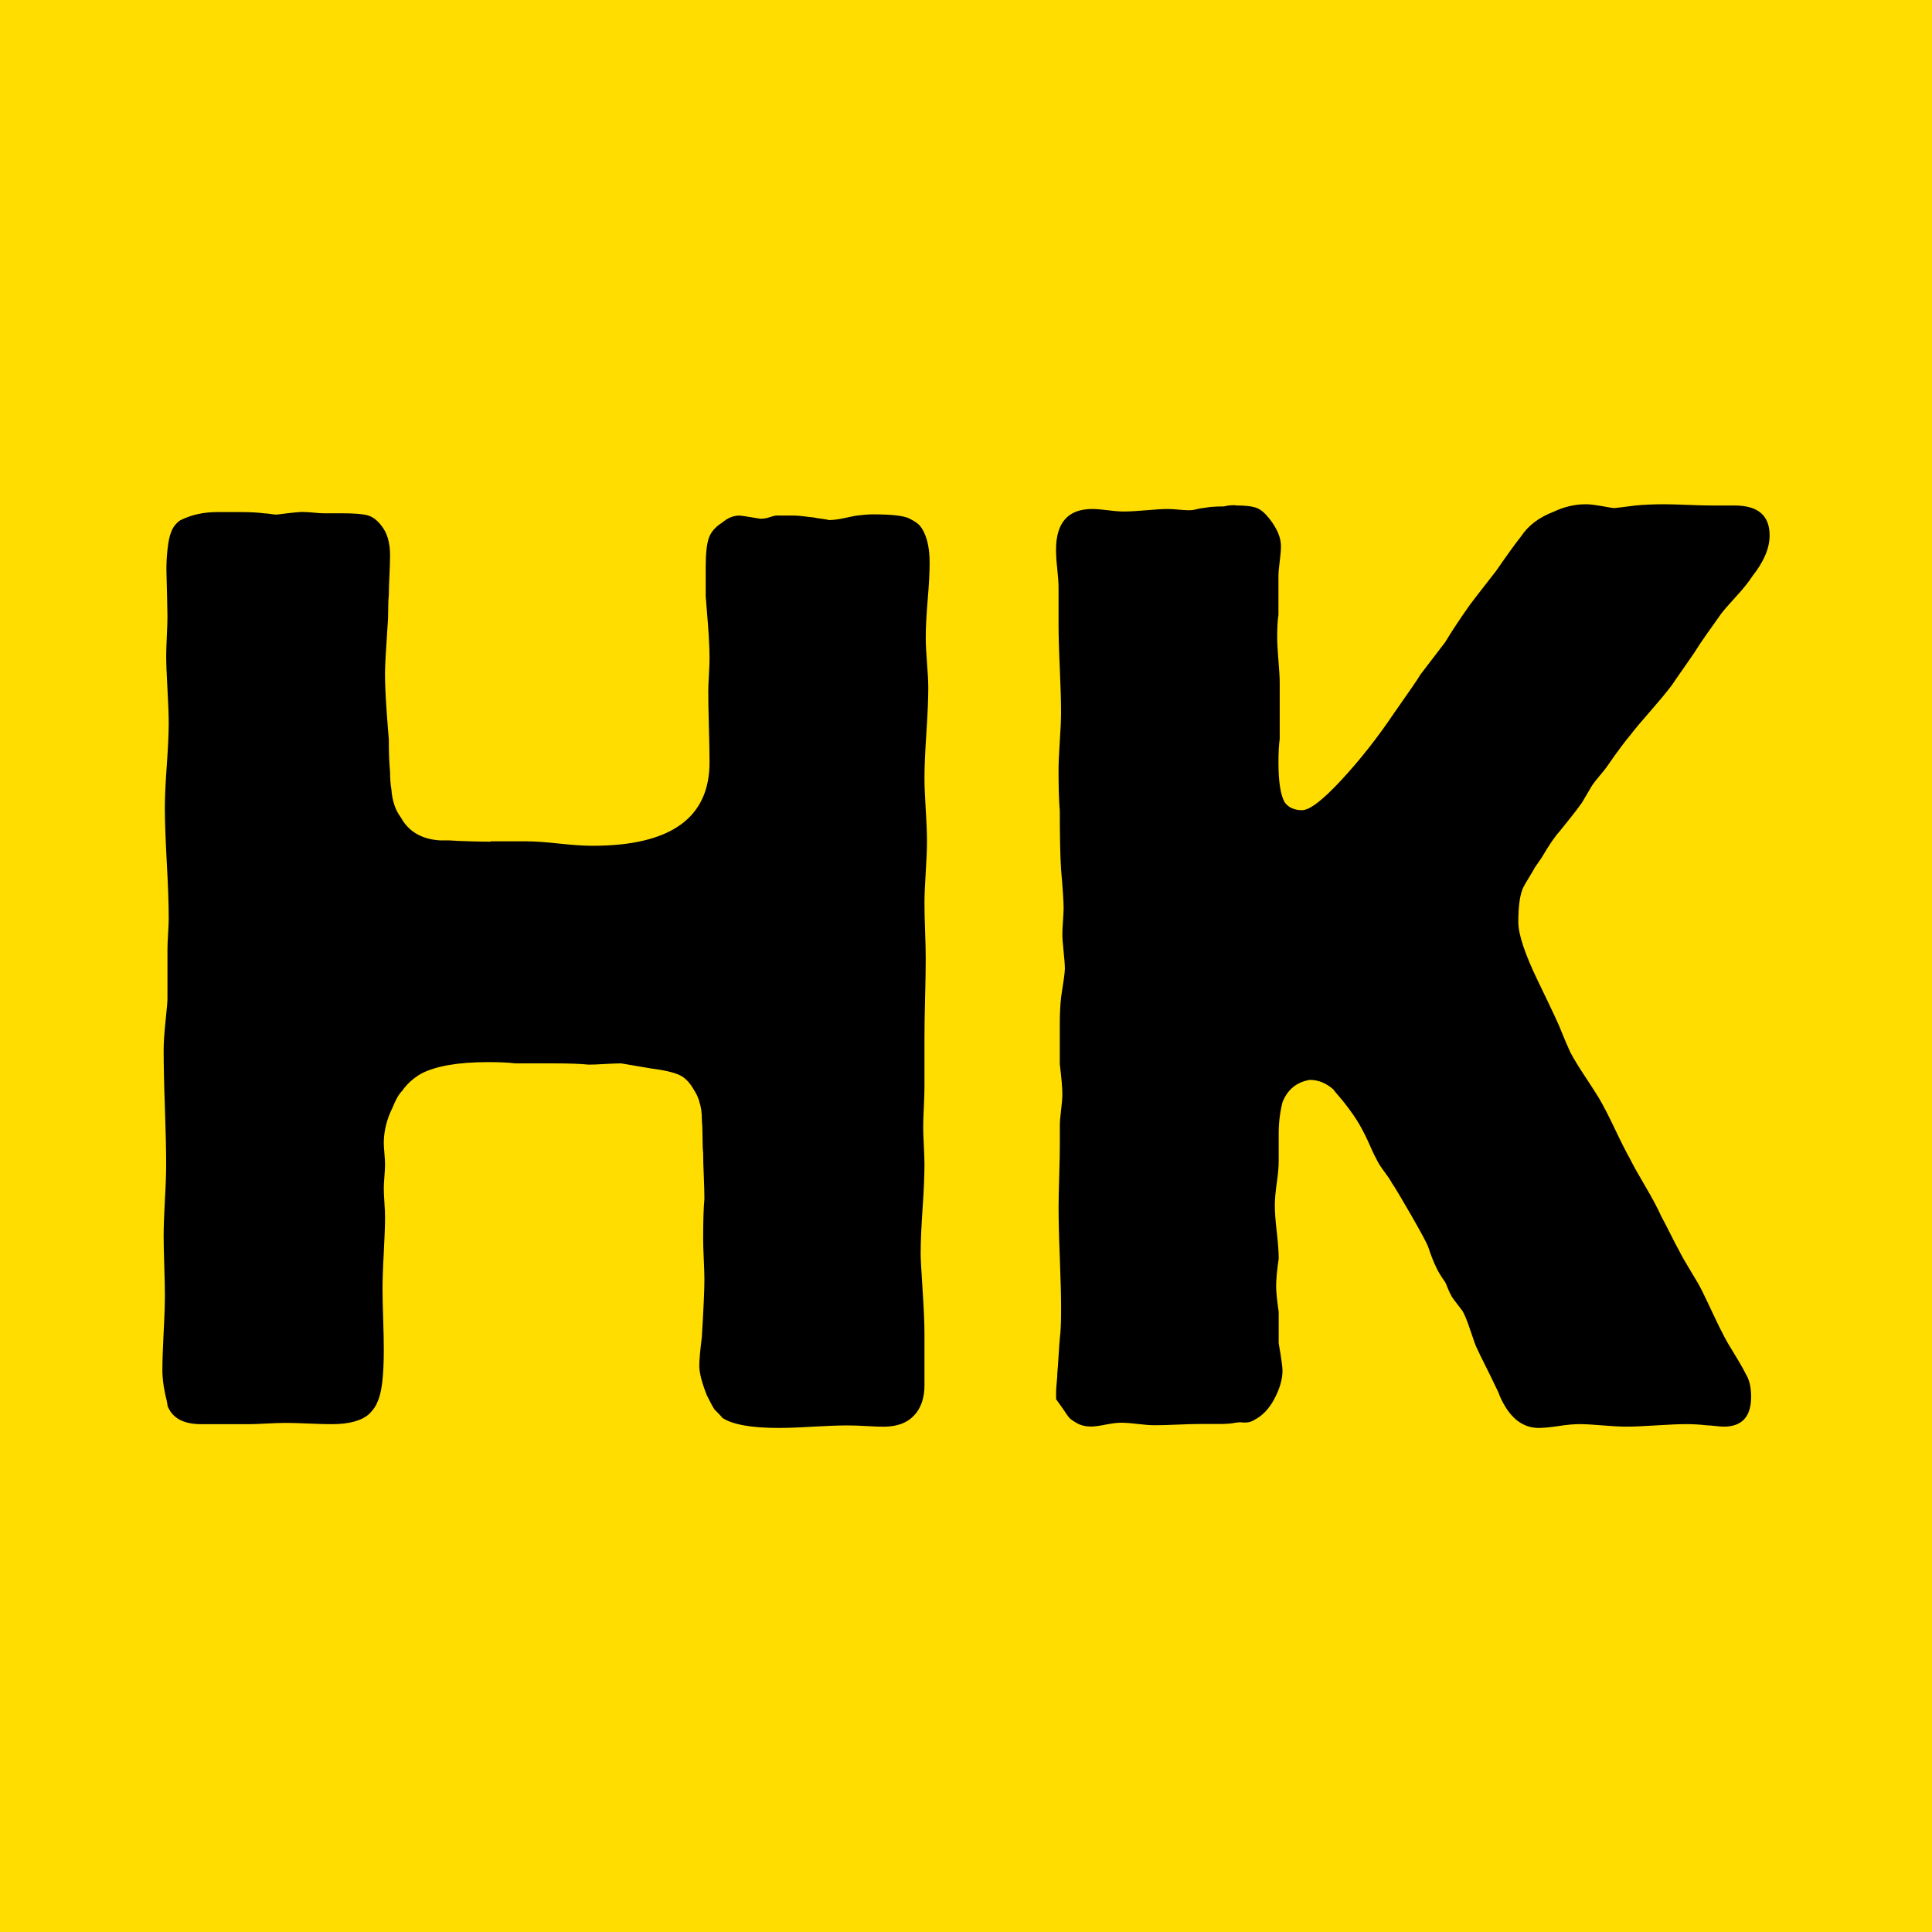 <?xml version="1.0" encoding="UTF-8"?> <svg xmlns="http://www.w3.org/2000/svg" id="Ebene_1" version="1.1" viewBox="0 0 400 400"><defs><style> .st0 { fill: #fd0; } </style></defs><polygon class="st0" points="0 0 0 400 400 400 400 0 0 0 0 0"></polygon><path d="M101.59,174.19h7.51c1.58,0,3.8.15,6.65.46,2.85.31,5.16.46,6.92.46,16.15,0,24.23-5.75,24.23-17.26,0-1.75-.04-4.19-.13-7.31-.09-3.12-.13-5.55-.13-7.31,0-.79.04-1.93.13-3.42.09-1.49.13-2.68.13-3.56,0-1.75-.11-4.1-.33-7.05-.22-2.94-.38-4.85-.46-5.73v-6.19c0-2.72.22-4.7.66-5.93.44-1.23,1.36-2.28,2.76-3.16,1.14-.97,2.33-1.45,3.56-1.45.26,0,1.71.22,4.35.66.61,0,1.18-.08,1.71-.26.53-.18,1.01-.31,1.45-.4h3.82c.61,0,1.97.13,4.08.4.35.09.88.18,1.58.26.7.09,1.23.18,1.58.27.88,0,2.02-.15,3.42-.46,1.4-.31,2.15-.46,2.24-.46,1.49-.17,2.59-.26,3.29-.26,4.13,0,6.72.31,7.77.92.88.44,1.53.88,1.98,1.32,1.4,1.67,2.11,4.26,2.11,7.77,0,1.93-.13,4.48-.4,7.64-.26,3.16-.4,5.66-.4,7.51v.53c0,1.32.09,3.03.26,5.14.17,2.11.26,3.82.26,5.14,0,2.2-.13,5.27-.39,9.22-.26,3.95-.4,7.07-.4,9.35,0,1.58.09,3.78.26,6.59.18,2.81.26,5,.26,6.58s-.09,3.73-.26,6.45c-.18,2.72-.26,4.83-.26,6.32s.04,3.43.13,5.79c.09,2.37.13,4.3.13,5.79,0,1.93-.04,4.61-.13,8.04-.09,3.42-.13,6.15-.13,8.17v10.27c0,1.05-.05,2.46-.13,4.22-.09,1.76-.13,3.12-.13,4.08,0,.88.04,2.17.13,3.89.09,1.71.13,3.01.13,3.89,0,2.28-.13,5.36-.4,9.22-.26,3.86-.39,6.94-.39,9.22,0,.97.13,3.4.39,7.31.26,3.91.4,7.05.4,9.42v10.54c0,2.63-.72,4.72-2.17,6.26-1.45,1.54-3.54,2.3-6.26,2.3-.88,0-2.09-.04-3.62-.13-1.54-.09-2.83-.13-3.89-.13-1.84,0-4.26.09-7.24.26-2.98.18-5.31.26-6.98.26-5.71,0-9.61-.7-11.72-2.11,0-.09-.53-.66-1.58-1.71-.26-.35-.79-1.32-1.58-2.9-1.05-2.63-1.58-4.7-1.58-6.19,0-1.14.18-3.12.53-5.93.35-5.79.53-9.75.53-11.86,0-.96-.05-2.37-.13-4.21-.09-1.84-.13-3.25-.13-4.22,0-3.77.09-6.54.26-8.3,0-1.23-.05-2.83-.13-4.81-.09-1.97-.13-3.53-.13-4.68-.09-.79-.13-1.91-.13-3.36s-.05-2.57-.13-3.36c0-1.67-.18-2.94-.53-3.82,0-.17-.11-.53-.33-1.05-.22-.53-.59-1.21-1.12-2.04-.53-.83-1.14-1.51-1.84-2.04-1.05-.79-3.29-1.4-6.72-1.84-4.04-.7-6.1-1.05-6.19-1.05-.79,0-1.91.05-3.36.13-1.45.09-2.57.13-3.36.13-1.76-.18-4.21-.26-7.38-.26h-7.77c-1.41-.17-3.29-.26-5.66-.26-6.15,0-10.76.79-13.83,2.37-1.67.97-2.99,2.15-3.95,3.56-.7.7-1.36,1.84-1.98,3.43-1.23,2.46-1.84,4.92-1.84,7.38,0,.44.04,1.16.13,2.17.09,1.01.13,1.78.13,2.31s-.05,1.34-.13,2.44c-.09,1.1-.13,1.91-.13,2.43,0,.71.04,1.71.13,3.03.09,1.32.13,2.28.13,2.9,0,1.76-.09,4.21-.26,7.38-.18,3.16-.26,5.66-.26,7.51,0,1.49.04,3.55.13,6.19.09,2.63.13,4.79.13,6.45,0,5.45-.44,9.04-1.32,10.8-.26.79-.84,1.63-1.71,2.5-1.58,1.41-4.17,2.11-7.77,2.11-1.14,0-2.72-.04-4.74-.13-2.02-.09-3.51-.13-4.48-.13h-.53c-.88,0-2.13.05-3.75.13-1.62.09-2.88.13-3.75.13h-9.75c-3.69,0-6.01-1.27-6.98-3.82,0-.35-.18-1.23-.53-2.63-.35-1.76-.53-3.29-.53-4.61,0-2.02.09-4.68.26-7.97.18-3.29.26-5.86.26-7.71,0-1.32-.05-3.33-.13-6.06-.09-2.72-.13-4.74-.13-6.06,0-1.93.09-4.46.26-7.57.18-3.12.26-5.55.26-7.31,0-2.99-.09-6.94-.26-11.85-.18-4.92-.26-8.87-.26-11.85,0-1.49.13-3.49.39-5.99.26-2.5.4-4.02.4-4.54v-10.27c0-.79.04-1.89.13-3.29.09-1.4.13-2.46.13-3.16,0-2.9-.13-6.76-.4-11.59-.26-4.83-.4-8.6-.4-11.33,0-2.11.13-5.02.4-8.76.26-3.73.4-6.65.4-8.76,0-1.67-.09-4.04-.26-7.11-.18-3.07-.26-5.35-.26-6.85,0-.88.04-2.24.13-4.08.09-1.84.13-3.2.13-4.08,0-.53-.02-1.78-.07-3.75-.04-1.97-.09-3.71-.13-5.2-.05-1.49.02-3.09.2-4.81.18-1.71.44-2.96.79-3.75.35-.96.97-1.75,1.84-2.37,2.28-1.14,4.83-1.71,7.64-1.71h4.87c2.02,0,3.64.09,4.87.26.35,0,.79.05,1.32.13.53.09.97.13,1.32.13,3.34-.44,5.22-.61,5.66-.53.44,0,1.12.04,2.04.13.92.09,1.6.13,2.04.13h3.69c2.46,0,4.21.13,5.27.4,1.05.26,2.02.97,2.9,2.11,1.23,1.49,1.84,3.56,1.84,6.19,0,1.05-.05,2.46-.13,4.21-.09,1.76-.13,3.12-.13,4.08-.09.7-.13,1.74-.13,3.1s-.05,2.44-.13,3.23c-.35,5.09-.53,8.39-.53,9.88,0,2.02.11,4.57.33,7.64.22,3.07.37,5.05.46,5.93,0,2.9.09,5.14.26,6.72,0,1.49.09,2.68.26,3.56.18,2.46.83,4.44,1.98,5.93,1.58,2.9,4.26,4.48,8.03,4.74h1.84c1.32.09,2.83.15,4.54.2,1.71.05,3.09.07,4.15.07h0Z"></path><path d="M255.73,104.65h.26c1.93,0,3.33.18,4.22.53.88.35,1.75,1.1,2.63,2.24,1.58,2.02,2.37,3.91,2.37,5.67,0,.79-.09,1.84-.26,3.16-.18,1.32-.26,2.33-.26,3.03v8.03c-.18,1.05-.26,2.59-.26,4.61,0,1.23.09,2.85.26,4.87.17,2.02.26,3.56.26,4.61v11.59c-.18,1.23-.26,2.85-.26,4.87,0,4.04.44,6.81,1.32,8.3.79,1.05,1.98,1.58,3.56,1.58s4.3-2.09,8.16-6.26c3.86-4.17,7.51-8.8,10.93-13.89,3.16-4.48,4.96-7.11,5.4-7.9.61-.79,1.47-1.91,2.57-3.36,1.1-1.45,1.95-2.57,2.57-3.36,1.32-2.2,3.03-4.79,5.14-7.77.17-.26,1.97-2.59,5.4-6.98,2.37-3.43,4.08-5.8,5.14-7.11,1.49-2.28,3.73-3.99,6.72-5.13,2.2-1.05,4.43-1.58,6.72-1.58.79,0,1.91.13,3.36.39,1.45.27,2.3.4,2.57.4.09,0,1.53-.17,4.35-.53,1.76-.17,3.73-.26,5.92-.26,1.14,0,2.76.05,4.87.13,2.11.09,3.82.13,5.14.13h4.61c4.83,0,7.24,2.06,7.24,6.19,0,2.63-1.19,5.44-3.56,8.43-.79,1.23-1.93,2.65-3.43,4.28-1.49,1.63-2.5,2.79-3.03,3.49-2.63,3.69-4.08,5.75-4.35,6.19-.7,1.14-1.69,2.61-2.96,4.41-1.27,1.8-2.26,3.23-2.96,4.28-1.14,1.49-2.66,3.31-4.54,5.47-1.89,2.15-3.23,3.75-4.02,4.81-.53.62-1.05,1.28-1.58,1.98-.53.7-1.08,1.45-1.65,2.24-.57.79-1.03,1.45-1.38,1.98-.35.53-.9,1.23-1.65,2.11-.75.88-1.3,1.58-1.65,2.11-.26.44-.62,1.03-1.05,1.78-.44.75-.79,1.34-1.05,1.78-.62.88-1.45,1.97-2.5,3.29-1.05,1.32-1.76,2.2-2.11,2.63-.97,1.05-2.2,2.85-3.69,5.4-.18.27-.42.62-.72,1.05-.31.44-.55.79-.73,1.05-.18.35-.57,1.03-1.19,2.04-.62,1.01-1.01,1.69-1.18,2.04-.7,1.41-1.05,3.82-1.05,7.24,0,2.55,1.4,6.72,4.22,12.51,2.81,5.79,4.34,9.09,4.61,9.88.7,1.76,1.36,3.29,1.97,4.61.7,1.32,1.73,3.01,3.1,5.07,1.36,2.06,2.3,3.53,2.83,4.41.88,1.49,1.95,3.58,3.23,6.26,1.27,2.68,2.35,4.81,3.23,6.39.61,1.23,1.64,3.07,3.09,5.53,1.45,2.46,2.57,4.57,3.36,6.32.44.79,1.03,1.93,1.78,3.43.74,1.49,1.34,2.63,1.78,3.42.61,1.23,1.45,2.7,2.5,4.41,1.05,1.71,1.8,3.01,2.24,3.88.61,1.23,1.38,2.83,2.3,4.81.92,1.98,1.69,3.54,2.3,4.68.44.88,1.16,2.13,2.17,3.75,1.01,1.63,1.82,3.05,2.44,4.28.7,1.14,1.05,2.68,1.05,4.61,0,4.13-1.89,6.19-5.66,6.19-.44,0-1.01-.04-1.71-.13-.7-.09-1.27-.13-1.71-.13-1.41-.17-2.85-.26-4.34-.26s-3.56.09-6.19.26c-2.63.17-4.7.26-6.19.26-1.31,0-2.98-.09-5-.26-2.02-.17-3.6-.26-4.74-.26s-2.59.13-4.35.4c-1.76.26-3.12.39-4.08.39-3.51,0-6.24-2.28-8.17-6.85,0-.09-.02-.15-.06-.2-.05-.04-.07-.11-.07-.2l-1.58-3.29c-1.93-3.86-2.94-5.93-3.03-6.19-.18-.35-.59-1.52-1.25-3.49-.66-1.98-1.21-3.32-1.64-4.02-1.5-1.93-2.24-2.94-2.24-3.03-.26-.44-.53-.99-.79-1.65-.26-.66-.44-1.07-.53-1.25-.88-1.23-1.49-2.24-1.84-3.03-.53-1.05-1.1-2.5-1.71-4.35-.35-.88-1.54-3.07-3.55-6.58-2.02-3.51-3.34-5.71-3.95-6.59-.26-.53-.79-1.32-1.58-2.37-.79-1.05-1.36-1.98-1.71-2.77-.27-.44-.71-1.36-1.32-2.77-.61-1.4-1.3-2.77-2.04-4.08-.75-1.32-1.78-2.81-3.09-4.48-.26-.35-.68-.86-1.25-1.51-.57-.66-.95-1.12-1.12-1.38-1.49-1.32-3.12-1.98-4.87-1.98-2.72.44-4.61,1.98-5.66,4.61-.53,2.11-.79,4.26-.79,6.45v5.66c0,1.23-.13,2.77-.4,4.61-.26,1.85-.4,3.38-.4,4.61,0,1.41.13,3.25.4,5.53.26,2.28.4,4.13.4,5.53-.35,2.46-.53,4.34-.53,5.66,0,1.14.17,2.94.53,5.4v6.45c.53,3.08.79,4.96.79,5.67,0,1.76-.55,3.69-1.65,5.79-1.1,2.11-2.52,3.6-4.28,4.48-.44.26-.88.42-1.32.46-.44.05-.83.05-1.18,0-.35-.04-.79-.02-1.32.07-.88.18-1.93.26-3.16.26h-4.08c-1.14,0-2.72.04-4.74.13-2.02.09-3.6.13-4.74.13-.88,0-2.04-.09-3.49-.26-1.45-.18-2.61-.26-3.49-.26-.79,0-1.84.13-3.16.39-1.32.27-2.33.4-3.03.4-1.14,0-2.13-.24-2.96-.72-.83-.48-1.36-.86-1.58-1.12-.22-.26-.68-.92-1.38-1.98l-1.32-1.85v-1.32c0-.53.04-1.23.13-2.11.09-.88.13-1.54.13-1.98.09-.88.17-2.08.26-3.62.09-1.53.18-2.74.26-3.62.17-1.23.26-3.2.26-5.93s-.09-6.15-.26-10.54c-.18-4.39-.26-7.9-.26-10.54,0-1.58.04-3.77.13-6.59.09-2.81.13-5.09.13-6.85v-3.56c0-.79.09-1.87.26-3.23.17-1.36.26-2.44.26-3.23,0-1.32-.18-3.38-.53-6.19v-8.43c0-2.02.09-3.82.26-5.4.53-3.34.79-5.31.79-5.93,0-.79-.09-2-.26-3.62-.18-1.62-.26-2.83-.26-3.62,0-.61.04-1.51.13-2.7.08-1.18.13-2.09.13-2.7,0-1.32-.18-3.99-.53-8.03-.18-2.9-.26-6.89-.26-11.99-.18-2.19-.26-5.05-.26-8.56,0-1.4.09-3.38.26-5.93.17-2.55.26-4.52.26-5.93,0-2.28-.09-5.36-.26-9.22-.18-3.86-.26-6.94-.26-9.22v-7.51c0-.88-.09-2.13-.26-3.75-.18-1.62-.26-2.96-.26-4.02,0-5.62,2.5-8.43,7.51-8.43.79,0,1.86.09,3.23.26,1.36.18,2.44.26,3.23.26,1.23,0,2.81-.09,4.74-.26,1.93-.17,3.43-.26,4.48-.26.53,0,1.25.05,2.17.13.92.09,1.64.13,2.17.13s1.03-.07,1.52-.2c.48-.13,1.12-.24,1.91-.33.88-.17,2.15-.26,3.82-.26.53-.17,1.32-.26,2.37-.26h0Z"></path></svg> 
